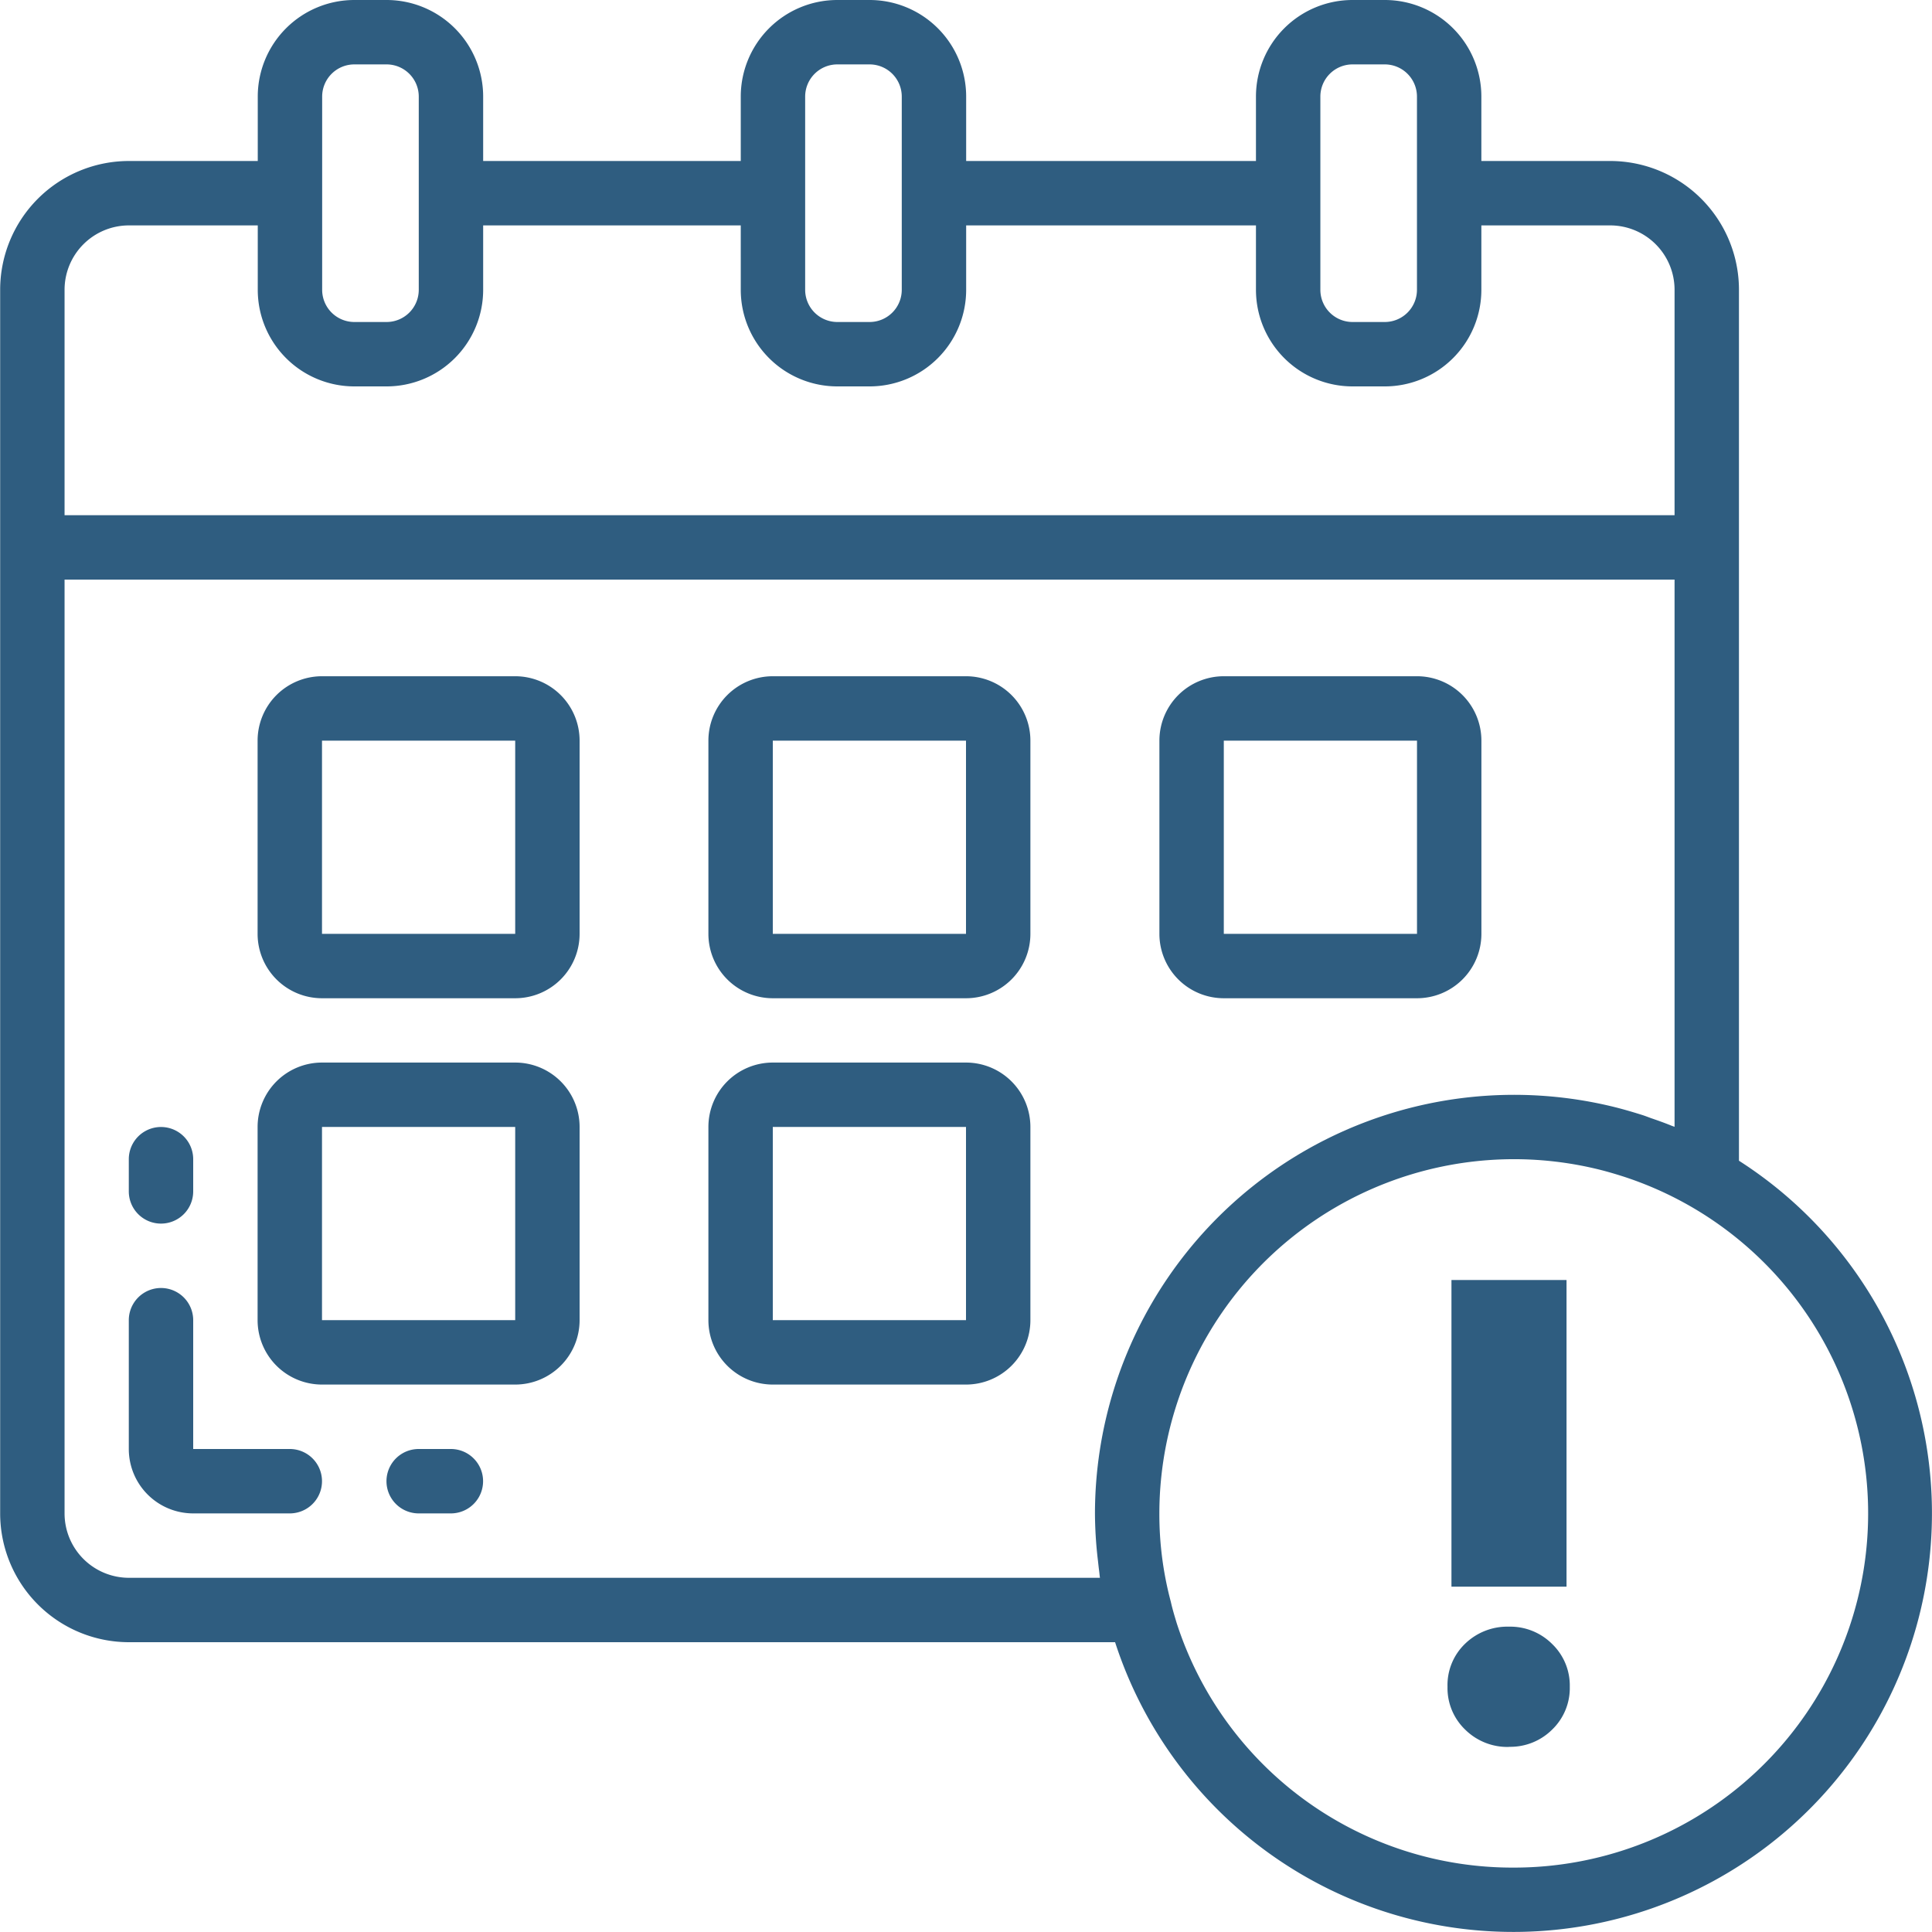 <svg xmlns="http://www.w3.org/2000/svg" width="48" height="48" viewBox="0 0 48 48">
  <g id="agenda" transform="translate(0)">
    <path id="Caminho_1643" data-name="Caminho 1643" d="M43.7,28.838V7.2A3.2,3.2,0,0,0,40.5,4H37.3V2.4A2.4,2.4,0,0,0,34.9,0h-.8a2.4,2.4,0,0,0-2.4,2.4V4H24.5V2.4A2.4,2.4,0,0,0,22.1,0h-.8a2.4,2.4,0,0,0-2.4,2.4V4H12.5V2.4A2.4,2.4,0,0,0,10.1,0H9.3A2.4,2.4,0,0,0,6.9,2.4V4H3.7A3.2,3.2,0,0,0,.5,7.2V37.6a3.2,3.2,0,0,0,3.2,3.2H28.2A10.4,10.4,0,1,0,43.7,28.838ZM33.3,2.4a.8.8,0,0,1,.8-.8h.8a.8.8,0,0,1,.8.8V7.2a.8.8,0,0,1-.8.8h-.8a.8.8,0,0,1-.8-.8Zm-12.8,0a.8.8,0,0,1,.8-.8h.8a.8.8,0,0,1,.8.8V7.2a.8.8,0,0,1-.8.8h-.8a.8.8,0,0,1-.8-.8Zm-12,0a.8.8,0,0,1,.8-.8h.8a.8.8,0,0,1,.8.8V7.2a.8.8,0,0,1-.8.8H9.3a.8.8,0,0,1-.8-.8ZM2.1,7.2A1.6,1.6,0,0,1,3.7,5.6H6.9V7.2A2.4,2.4,0,0,0,9.3,9.6h.8a2.4,2.4,0,0,0,2.4-2.4V5.6h6.4V7.2a2.4,2.4,0,0,0,2.4,2.4h.8a2.4,2.4,0,0,0,2.4-2.4V5.6h7.2V7.2a2.4,2.4,0,0,0,2.4,2.4h.8a2.4,2.4,0,0,0,2.4-2.4V5.6h3.2a1.6,1.6,0,0,1,1.6,1.6v5.6H2.1Zm1.6,32a1.6,1.6,0,0,1-1.6-1.6V14.4h40V27.995c-.026-.01-.053-.018-.08-.029-.166-.068-.336-.128-.505-.186-.08-.029-.16-.061-.246-.087-.255-.08-.511-.154-.771-.215A10.412,10.412,0,0,0,27.7,37.6a10.28,10.28,0,0,0,.075,1.182c.009.08.017.16.028.24.008.059.012.12.021.178Zm34.4,7.2a8.764,8.764,0,0,1-8.371-6.08c-.049-.164-.1-.326-.145-.527A8.427,8.427,0,0,1,29.3,37.6a8.811,8.811,0,0,1,10.833-8.565c.24.056.475.125.709.2A8.8,8.8,0,0,1,38.1,46.4Zm0,0" transform="translate(-0.496 0)" fill="#2f5d80"/>
    <path id="Caminho_1644" data-name="Caminho 1644" d="M75.162,179.2h-4.8a1.6,1.6,0,0,0-1.6,1.6v4.8a1.6,1.6,0,0,0,1.6,1.6h4.8a1.6,1.6,0,0,0,1.6-1.6v-4.8A1.6,1.6,0,0,0,75.162,179.2Zm-4.8,6.4v-4.8h4.8v4.8Zm0,0" transform="translate(-62.362 -162.399)" fill="#2f5d80"/>
    <path id="Caminho_1645" data-name="Caminho 1645" d="M194.63,179.2h-4.8a1.6,1.6,0,0,0-1.6,1.6v4.8a1.6,1.6,0,0,0,1.6,1.6h4.8a1.6,1.6,0,0,0,1.6-1.6v-4.8A1.6,1.6,0,0,0,194.63,179.2Zm-4.8,6.4v-4.8h4.8v4.8Zm0,0" transform="translate(-170.63 -162.399)" fill="#2f5d80"/>
    <path id="Caminho_1646" data-name="Caminho 1646" d="M75.162,281.6h-4.8a1.6,1.6,0,0,0-1.6,1.6V288a1.6,1.6,0,0,0,1.6,1.6h4.8a1.6,1.6,0,0,0,1.6-1.6v-4.8A1.6,1.6,0,0,0,75.162,281.6Zm-4.8,6.4v-4.8h4.8V288Zm0,0" transform="translate(-62.362 -255.201)" fill="#2f5d80"/>
    <path id="Caminho_1647" data-name="Caminho 1647" d="M194.63,281.6h-4.8a1.6,1.6,0,0,0-1.6,1.6V288a1.6,1.6,0,0,0,1.6,1.6h4.8a1.6,1.6,0,0,0,1.6-1.6v-4.8A1.6,1.6,0,0,0,194.63,281.6Zm-4.8,6.4v-4.8h4.8V288Zm0,0" transform="translate(-170.63 -255.201)" fill="#2f5d80"/>
    <path id="Caminho_1648" data-name="Caminho 1648" d="M309.3,187.2h4.8a1.6,1.6,0,0,0,1.6-1.6v-4.8a1.6,1.6,0,0,0-1.6-1.6h-4.8a1.6,1.6,0,0,0-1.6,1.6v4.8A1.6,1.6,0,0,0,309.3,187.2Zm0-6.4h4.8v4.8h-4.8Zm0,0" transform="translate(-278.895 -162.399)" fill="#2f5d80"/>
    <path id="Caminho_1650" data-name="Caminho 1650" d="M35.429,301.068a.8.8,0,0,0,.8-.8v-.8a.8.8,0,0,0-1.6,0v.8A.8.8,0,0,0,35.429,301.068Zm0,0" transform="translate(-31.429 -270.668)" fill="#2f5d80"/>
    <path id="Caminho_1651" data-name="Caminho 1651" d="M38.629,345.332h-2.4v-3.2a.8.8,0,1,0-1.6,0v3.2a1.6,1.6,0,0,0,1.6,1.6h2.4a.8.8,0,0,0,0-1.6Zm0,0" transform="translate(-31.429 -309.332)" fill="#2f5d80"/>
    <path id="Caminho_1652" data-name="Caminho 1652" d="M104.5,384h-.8a.8.8,0,0,0,0,1.6h.8a.8.8,0,0,0,0-1.6Zm0,0" transform="translate(-93.298 -348)" fill="#2f5d80"/>
    <path id="Caminho_1653" data-name="Caminho 1653" d="M-3.549-27.261H-.69v7.618H-3.549Zm1.429,11.6a1.492,1.492,0,0,1-1.088-.43,1.431,1.431,0,0,1-.439-1.064,1.424,1.424,0,0,1,.439-1.072,1.508,1.508,0,0,1,1.088-.422,1.472,1.472,0,0,1,1.072.43,1.431,1.431,0,0,1,.439,1.064,1.431,1.431,0,0,1-.439,1.064A1.472,1.472,0,0,1-2.12-15.664Z" transform="translate(39.61 59.063)" fill="#2f5d80"/>
  </g>
</svg>
